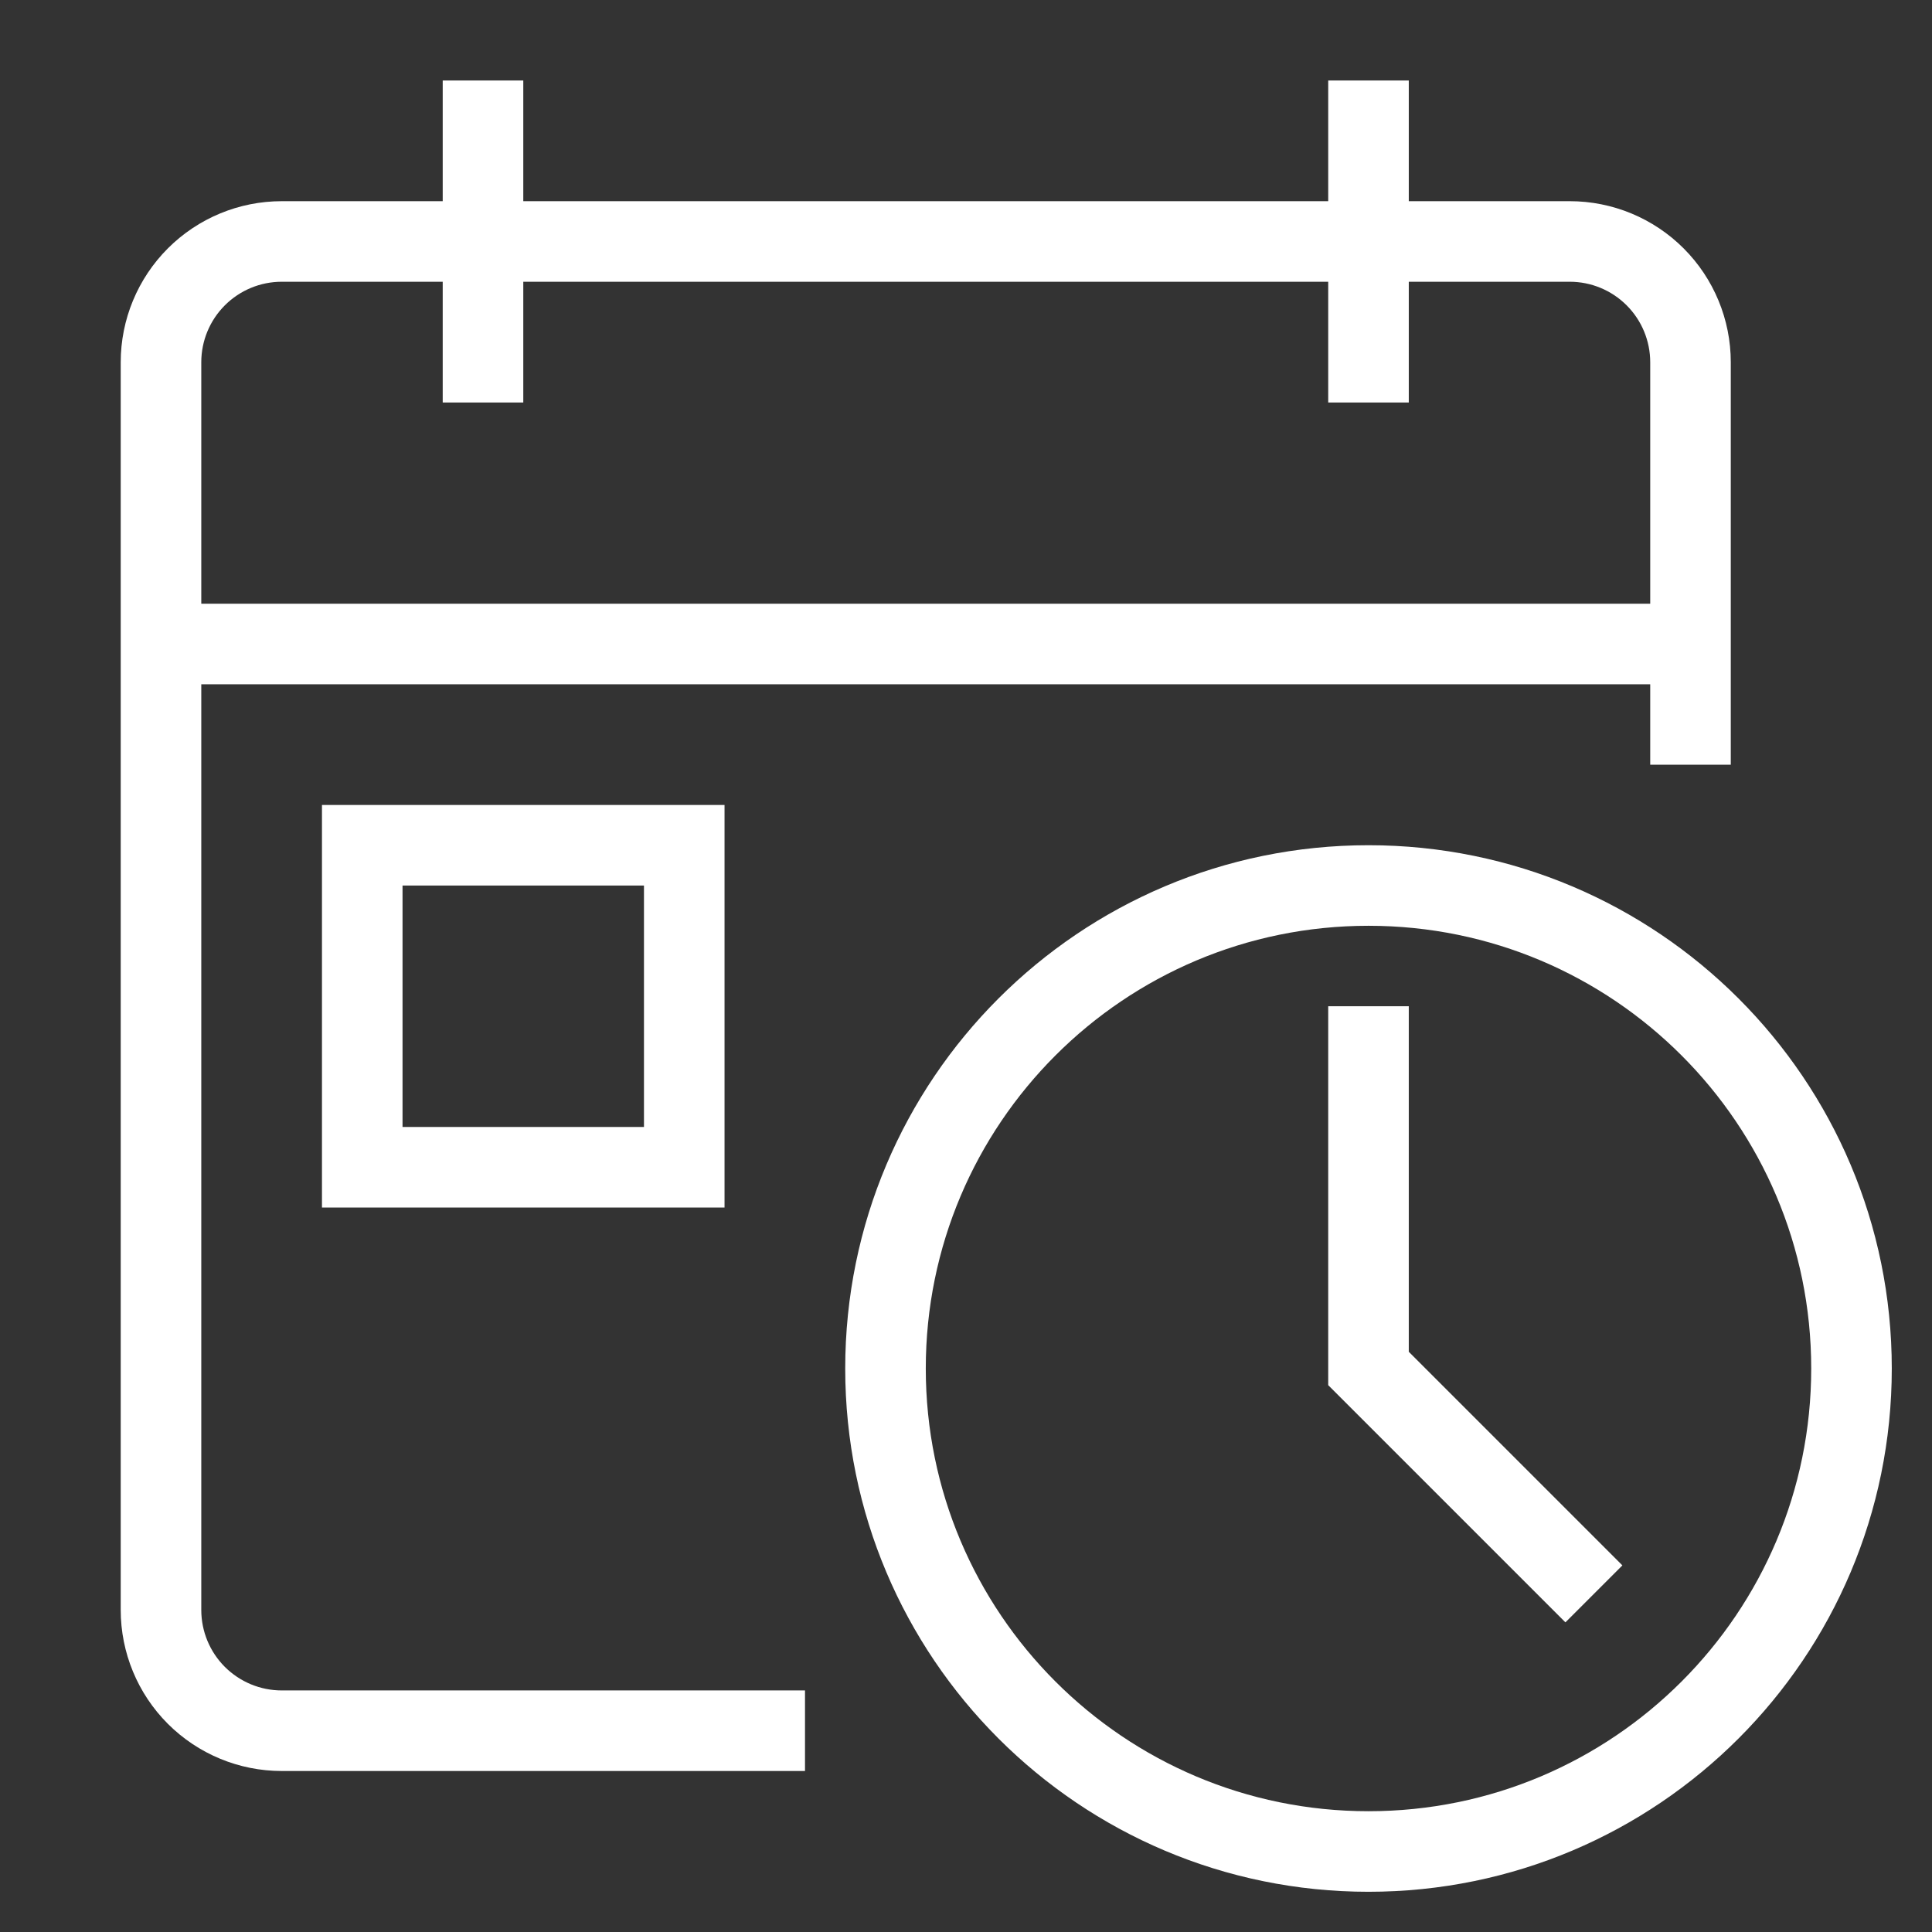 <svg width="60" height="60" viewBox="0 0 60 60" fill="none" xmlns="http://www.w3.org/2000/svg">
<rect x="0" y="0" width="60" height="60" fill="#333333" stroke="none"/>
<path d="M25 53.749H8.75C7.755 53.749 6.802 53.354 6.098 52.651C5.395 51.948 5 50.994 5 49.999V11.249C5 10.255 5.395 9.301 6.098 8.598C6.802 7.894 7.755 7.499 8.75 7.499H48.75C49.745 7.499 50.698 7.894 51.402 8.598C52.105 9.301 52.5 10.255 52.5 11.249V23.749" stroke="white" stroke-width="2.502" stroke-miterlimit="10"/>
<path d="M42.5 2.5V12.5" stroke="white" stroke-width="2.502" stroke-miterlimit="10"/>
<path d="M15 2.5V12.5" stroke="white" stroke-width="2.502" stroke-miterlimit="10"/>
<path d="M5 20H52.5" stroke="white" stroke-width="2.502" stroke-miterlimit="10"/>
<path d="M42.5 57.5C50.785 57.5 57.5 50.784 57.5 42.5C57.5 34.215 50.785 27.5 42.5 27.5C34.216 27.5 27.5 34.215 27.5 42.5C27.5 50.784 34.216 57.5 42.5 57.5Z" stroke="white" stroke-width="2.502" stroke-miterlimit="10"/>
<path d="M42.5 31.25V42.499L49.5 49.499" stroke="white" stroke-width="2.502" stroke-miterlimit="10"/>
<path d="M11.25 26.25H21.25V36.25H11.25V26.25Z" stroke="white" stroke-width="2.502" stroke-miterlimit="10"/>
</svg>
